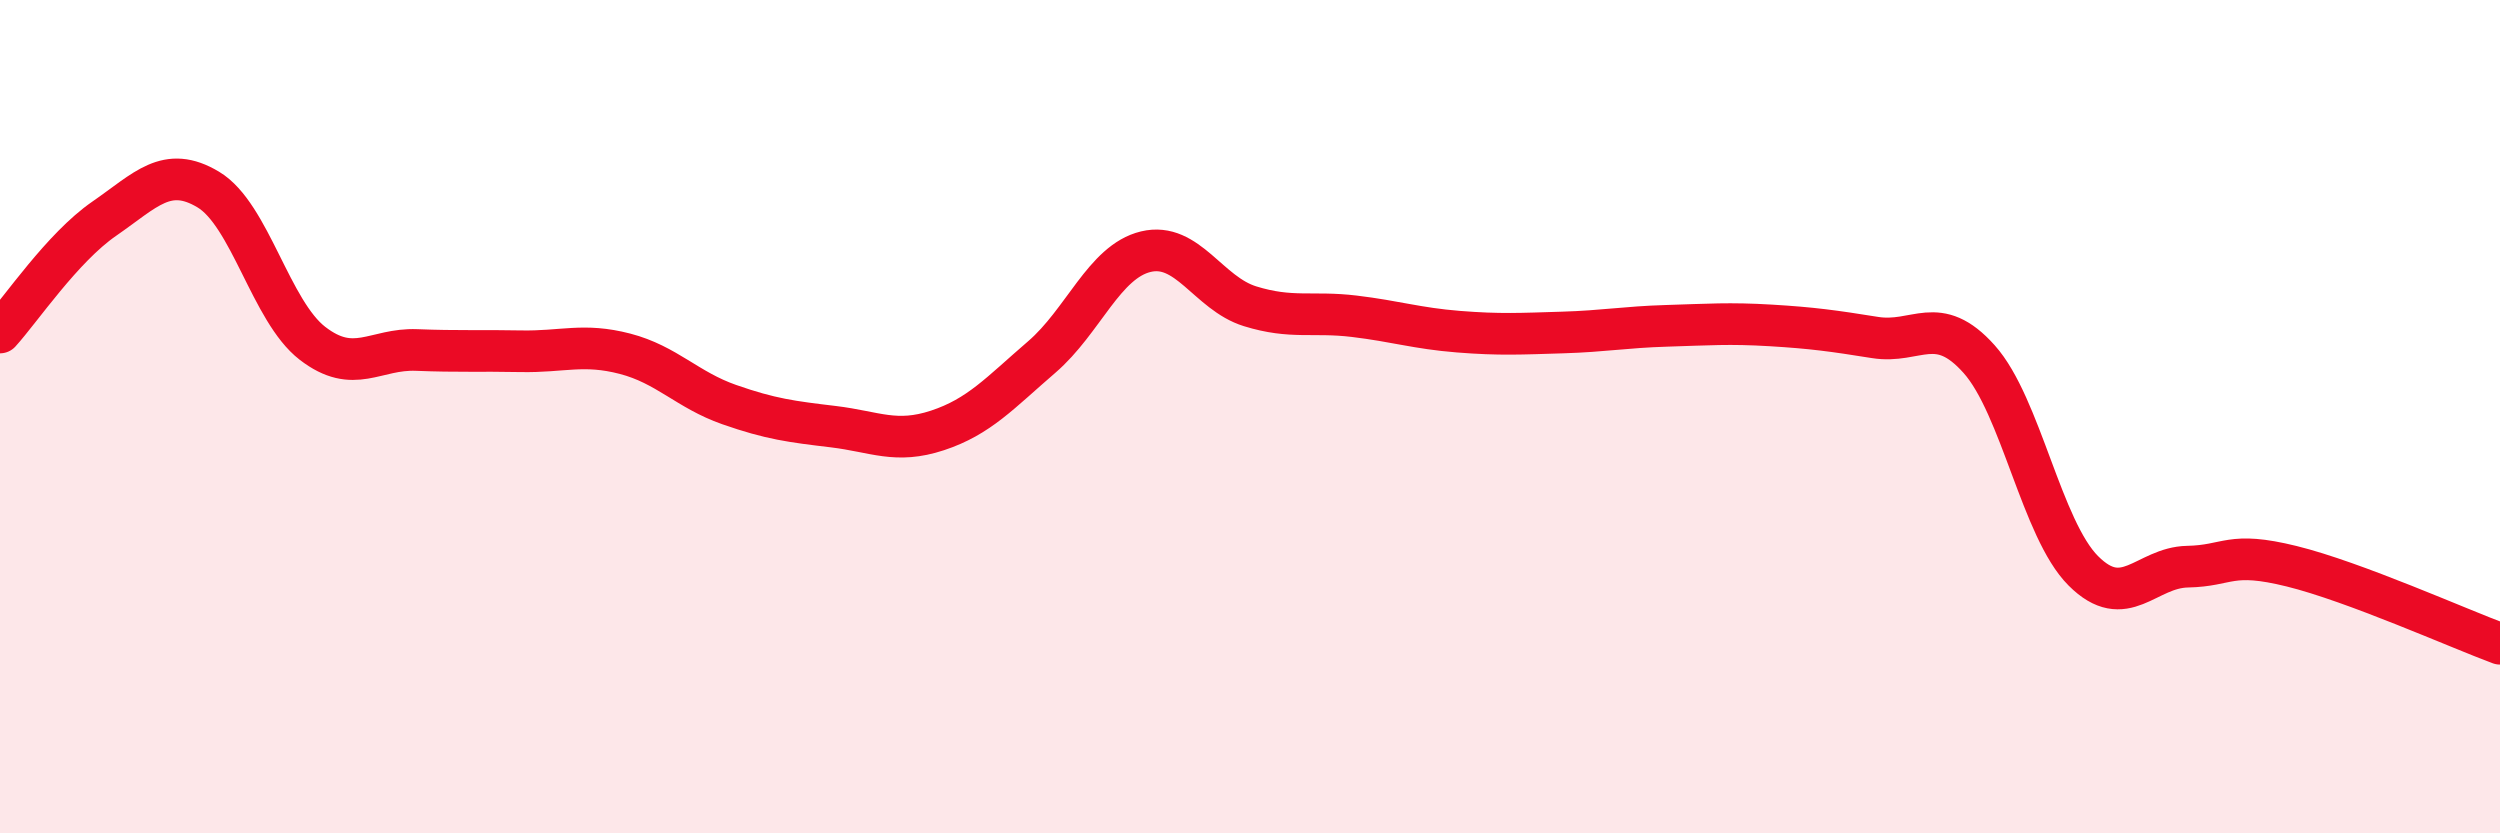 
    <svg width="60" height="20" viewBox="0 0 60 20" xmlns="http://www.w3.org/2000/svg">
      <path
        d="M 0,7.98 C 0.5,7.43 1.5,5.94 2.5,5.25 C 3.5,4.56 4,3.95 5,4.55 C 6,5.15 6.5,7.47 7.5,8.24 C 8.5,9.01 9,8.36 10,8.4 C 11,8.44 11.5,8.41 12.5,8.43 C 13.5,8.45 14,8.23 15,8.49 C 16,8.75 16.5,9.36 17.5,9.71 C 18.5,10.06 19,10.12 20,10.24 C 21,10.36 21.5,10.66 22.5,10.33 C 23.5,10 24,9.43 25,8.57 C 26,7.71 26.5,6.28 27.5,6.04 C 28.5,5.8 29,7.04 30,7.35 C 31,7.66 31.5,7.47 32.5,7.59 C 33.5,7.71 34,7.88 35,7.96 C 36,8.04 36.5,8.01 37.5,7.98 C 38.5,7.95 39,7.85 40,7.82 C 41,7.79 41.5,7.75 42.5,7.81 C 43.5,7.87 44,7.94 45,8.1 C 46,8.26 46.5,7.5 47.5,8.62 C 48.5,9.74 49,12.7 50,13.7 C 51,14.7 51.5,13.62 52.5,13.6 C 53.5,13.58 53.5,13.22 55,13.59 C 56.5,13.96 59,15.08 60,15.45L60 20L0 20Z"
        fill="#EB0A25"
        opacity="0.1"
        stroke-linecap="round"
        stroke-linejoin="round"
      />
      <path
        d="M 0,7.98 C 0.5,7.43 1.5,5.94 2.5,5.25 C 3.5,4.56 4,3.95 5,4.55 C 6,5.15 6.5,7.47 7.5,8.24 C 8.5,9.01 9,8.36 10,8.4 C 11,8.44 11.5,8.41 12.5,8.43 C 13.5,8.45 14,8.23 15,8.49 C 16,8.75 16.5,9.36 17.5,9.71 C 18.5,10.06 19,10.12 20,10.24 C 21,10.36 21.5,10.66 22.5,10.33 C 23.5,10 24,9.43 25,8.57 C 26,7.71 26.5,6.28 27.5,6.04 C 28.5,5.8 29,7.04 30,7.35 C 31,7.66 31.5,7.47 32.5,7.59 C 33.5,7.71 34,7.88 35,7.96 C 36,8.04 36.5,8.01 37.5,7.98 C 38.5,7.95 39,7.85 40,7.82 C 41,7.79 41.5,7.75 42.5,7.81 C 43.5,7.87 44,7.94 45,8.1 C 46,8.26 46.5,7.5 47.5,8.62 C 48.5,9.74 49,12.7 50,13.7 C 51,14.7 51.5,13.62 52.5,13.6 C 53.5,13.58 53.5,13.22 55,13.59 C 56.5,13.96 59,15.08 60,15.45"
        stroke="#EB0A25"
        stroke-width="1"
        fill="none"
        stroke-linecap="round"
        stroke-linejoin="round"
      />
    </svg>
  